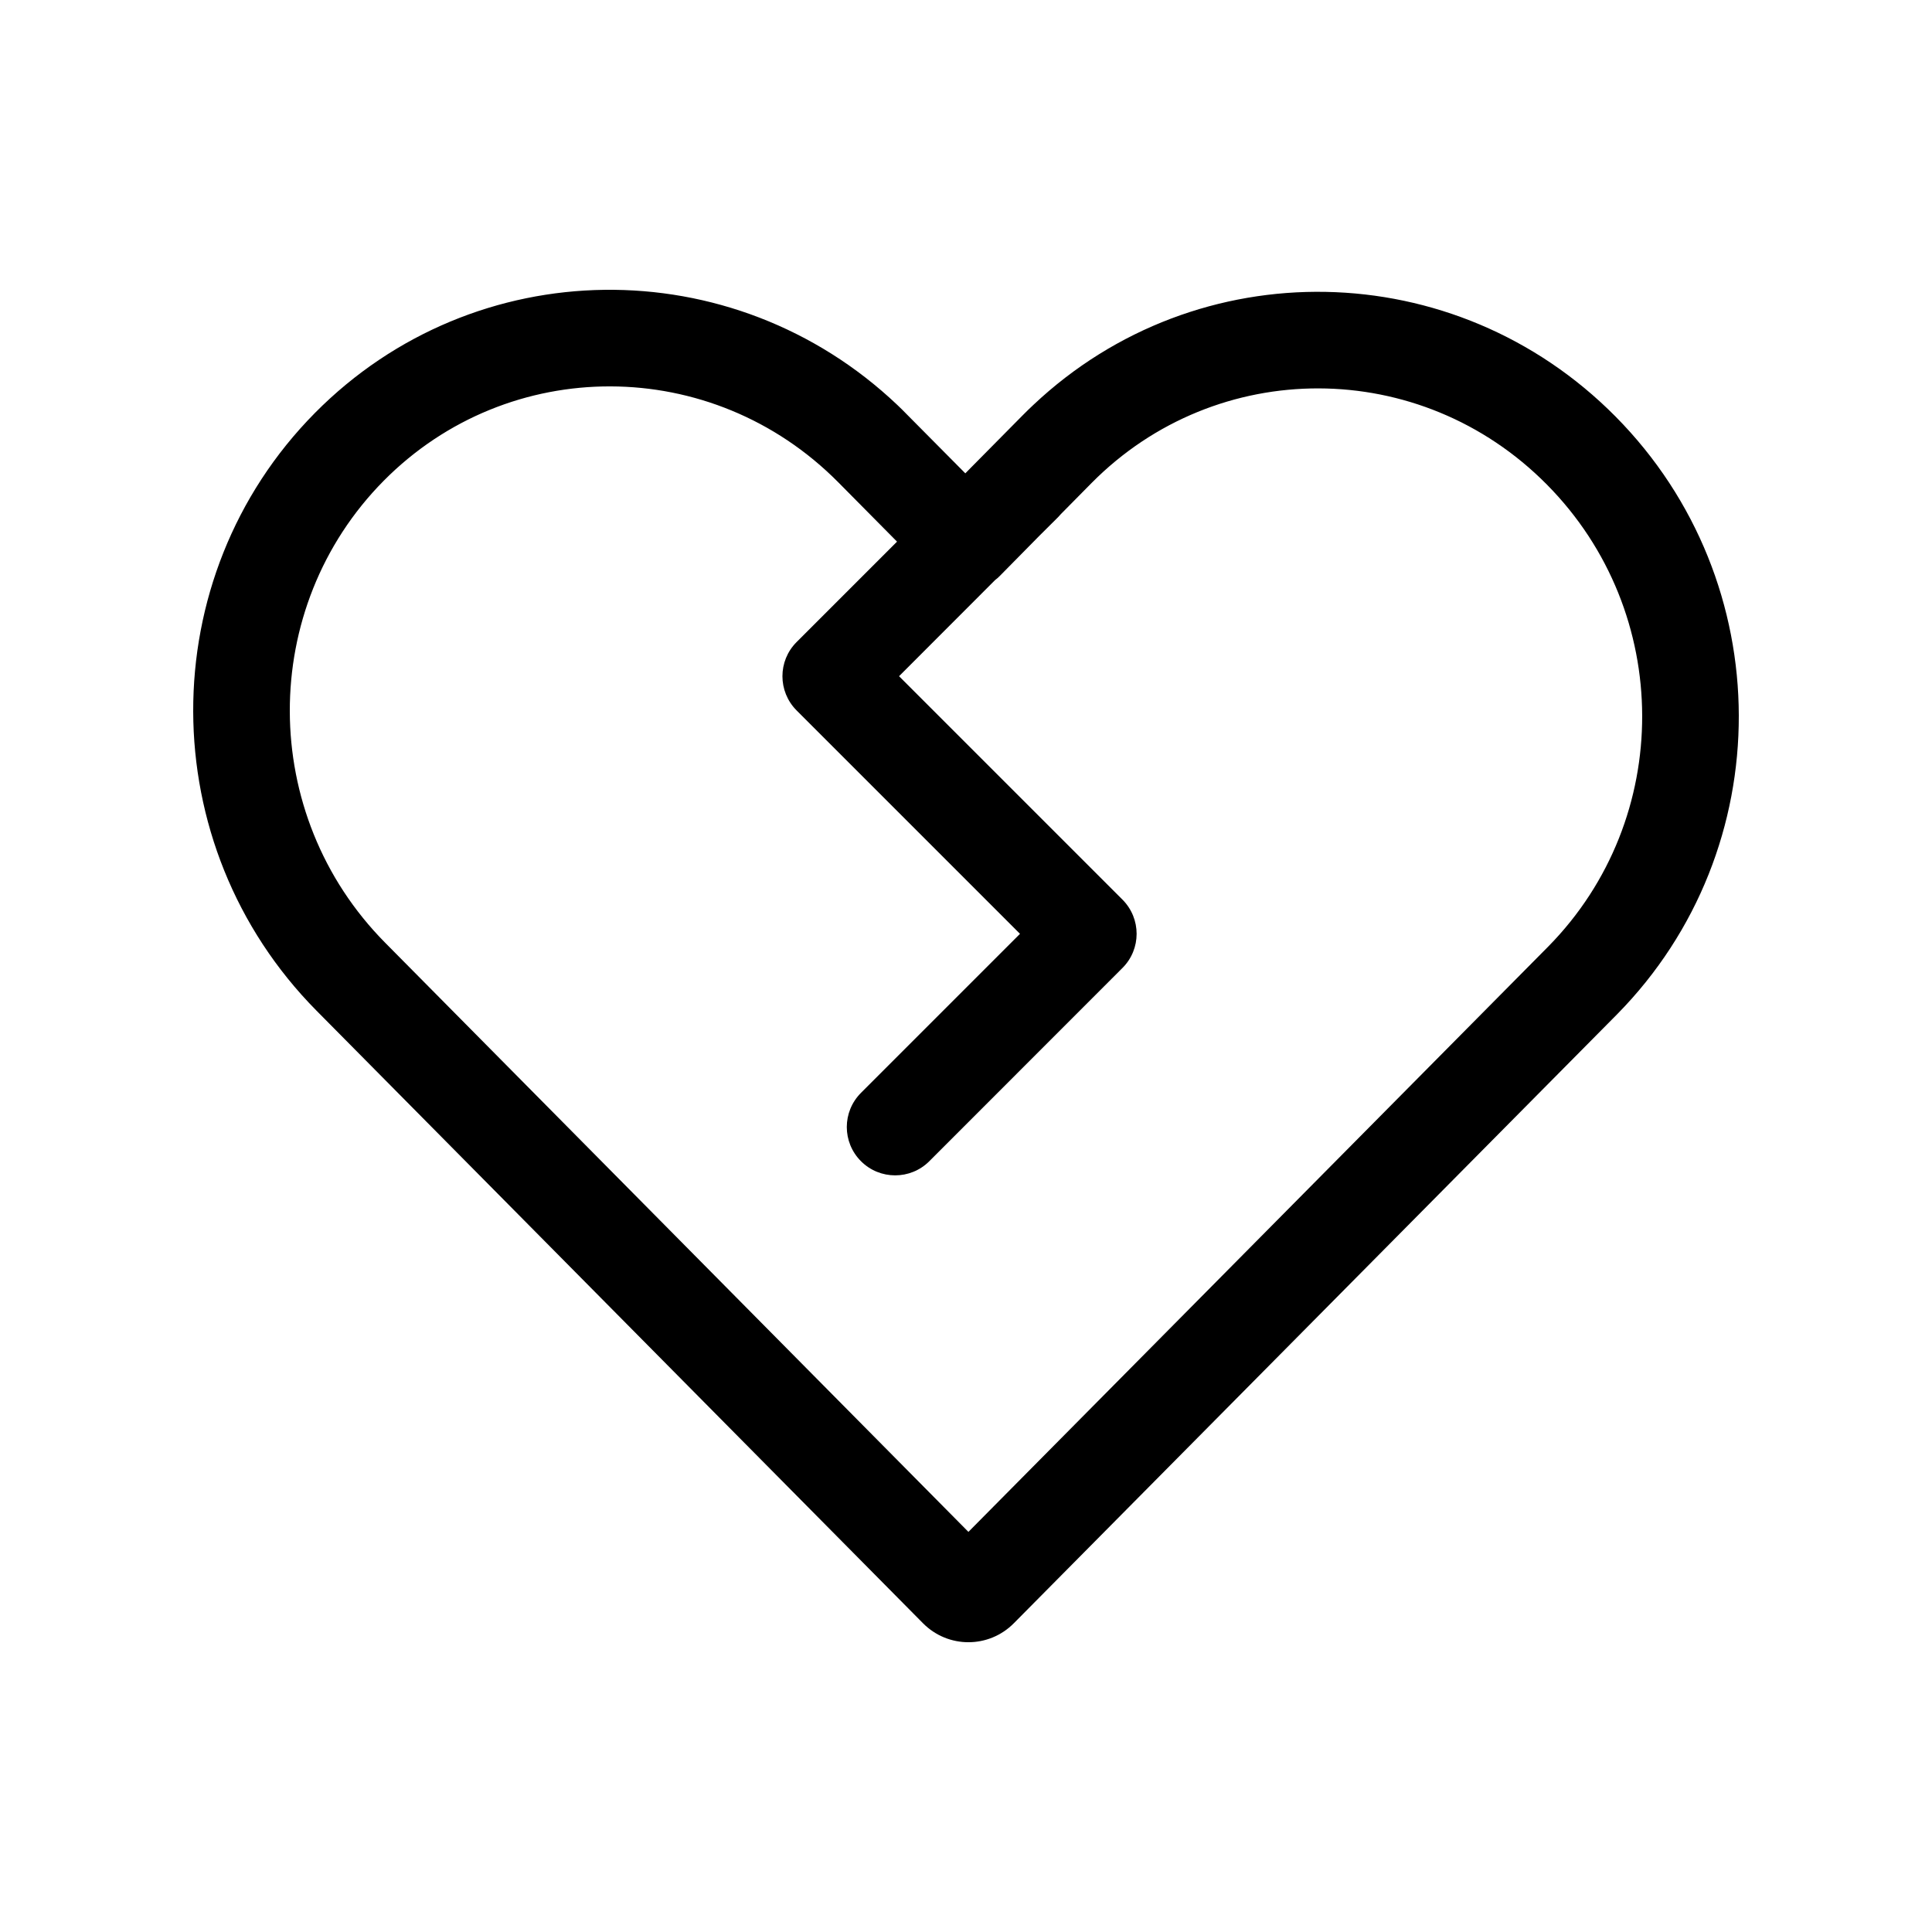 <svg xmlns="http://www.w3.org/2000/svg" viewBox="0 0 20 20" fill="none"><path d="M16.741 10.499L10.496 16.803C10.236 17.066 9.814 17.066 9.554 16.803L3.277 10.463C1.581 8.75 1.573 5.979 3.261 4.274C4.917 2.602 7.586 2.577 9.288 4.191C9.322 4.223 9.355 4.256 9.388 4.29L9.993 4.9L10.049 4.843L10.589 4.297C10.625 4.261 10.661 4.225 10.698 4.191C12.396 2.59 15.061 2.633 16.724 4.312C18.42 6.025 18.425 8.789 16.741 10.499ZM10.983 5.321C10.974 5.332 10.964 5.343 10.953 5.354L10.758 5.548L10.349 5.963C10.334 5.978 10.319 5.992 10.302 6.004L9.307 7L11.62 9.313C11.815 9.509 11.815 9.825 11.62 10.02L9.62 12.021C9.425 12.216 9.108 12.216 8.913 12.021C8.717 11.825 8.717 11.509 8.913 11.313L10.559 9.667L8.246 7.354C8.051 7.158 8.051 6.842 8.246 6.647L9.286 5.607L8.678 4.993C7.37 3.672 5.265 3.671 3.972 4.977C2.673 6.29 2.674 8.433 3.987 9.759L10.025 15.858L16.028 9.798L16.029 9.797C17.327 8.477 17.325 6.341 16.013 5.016C14.703 3.692 12.596 3.691 11.3 5L10.983 5.321Z" fill="currentColor"/></svg>